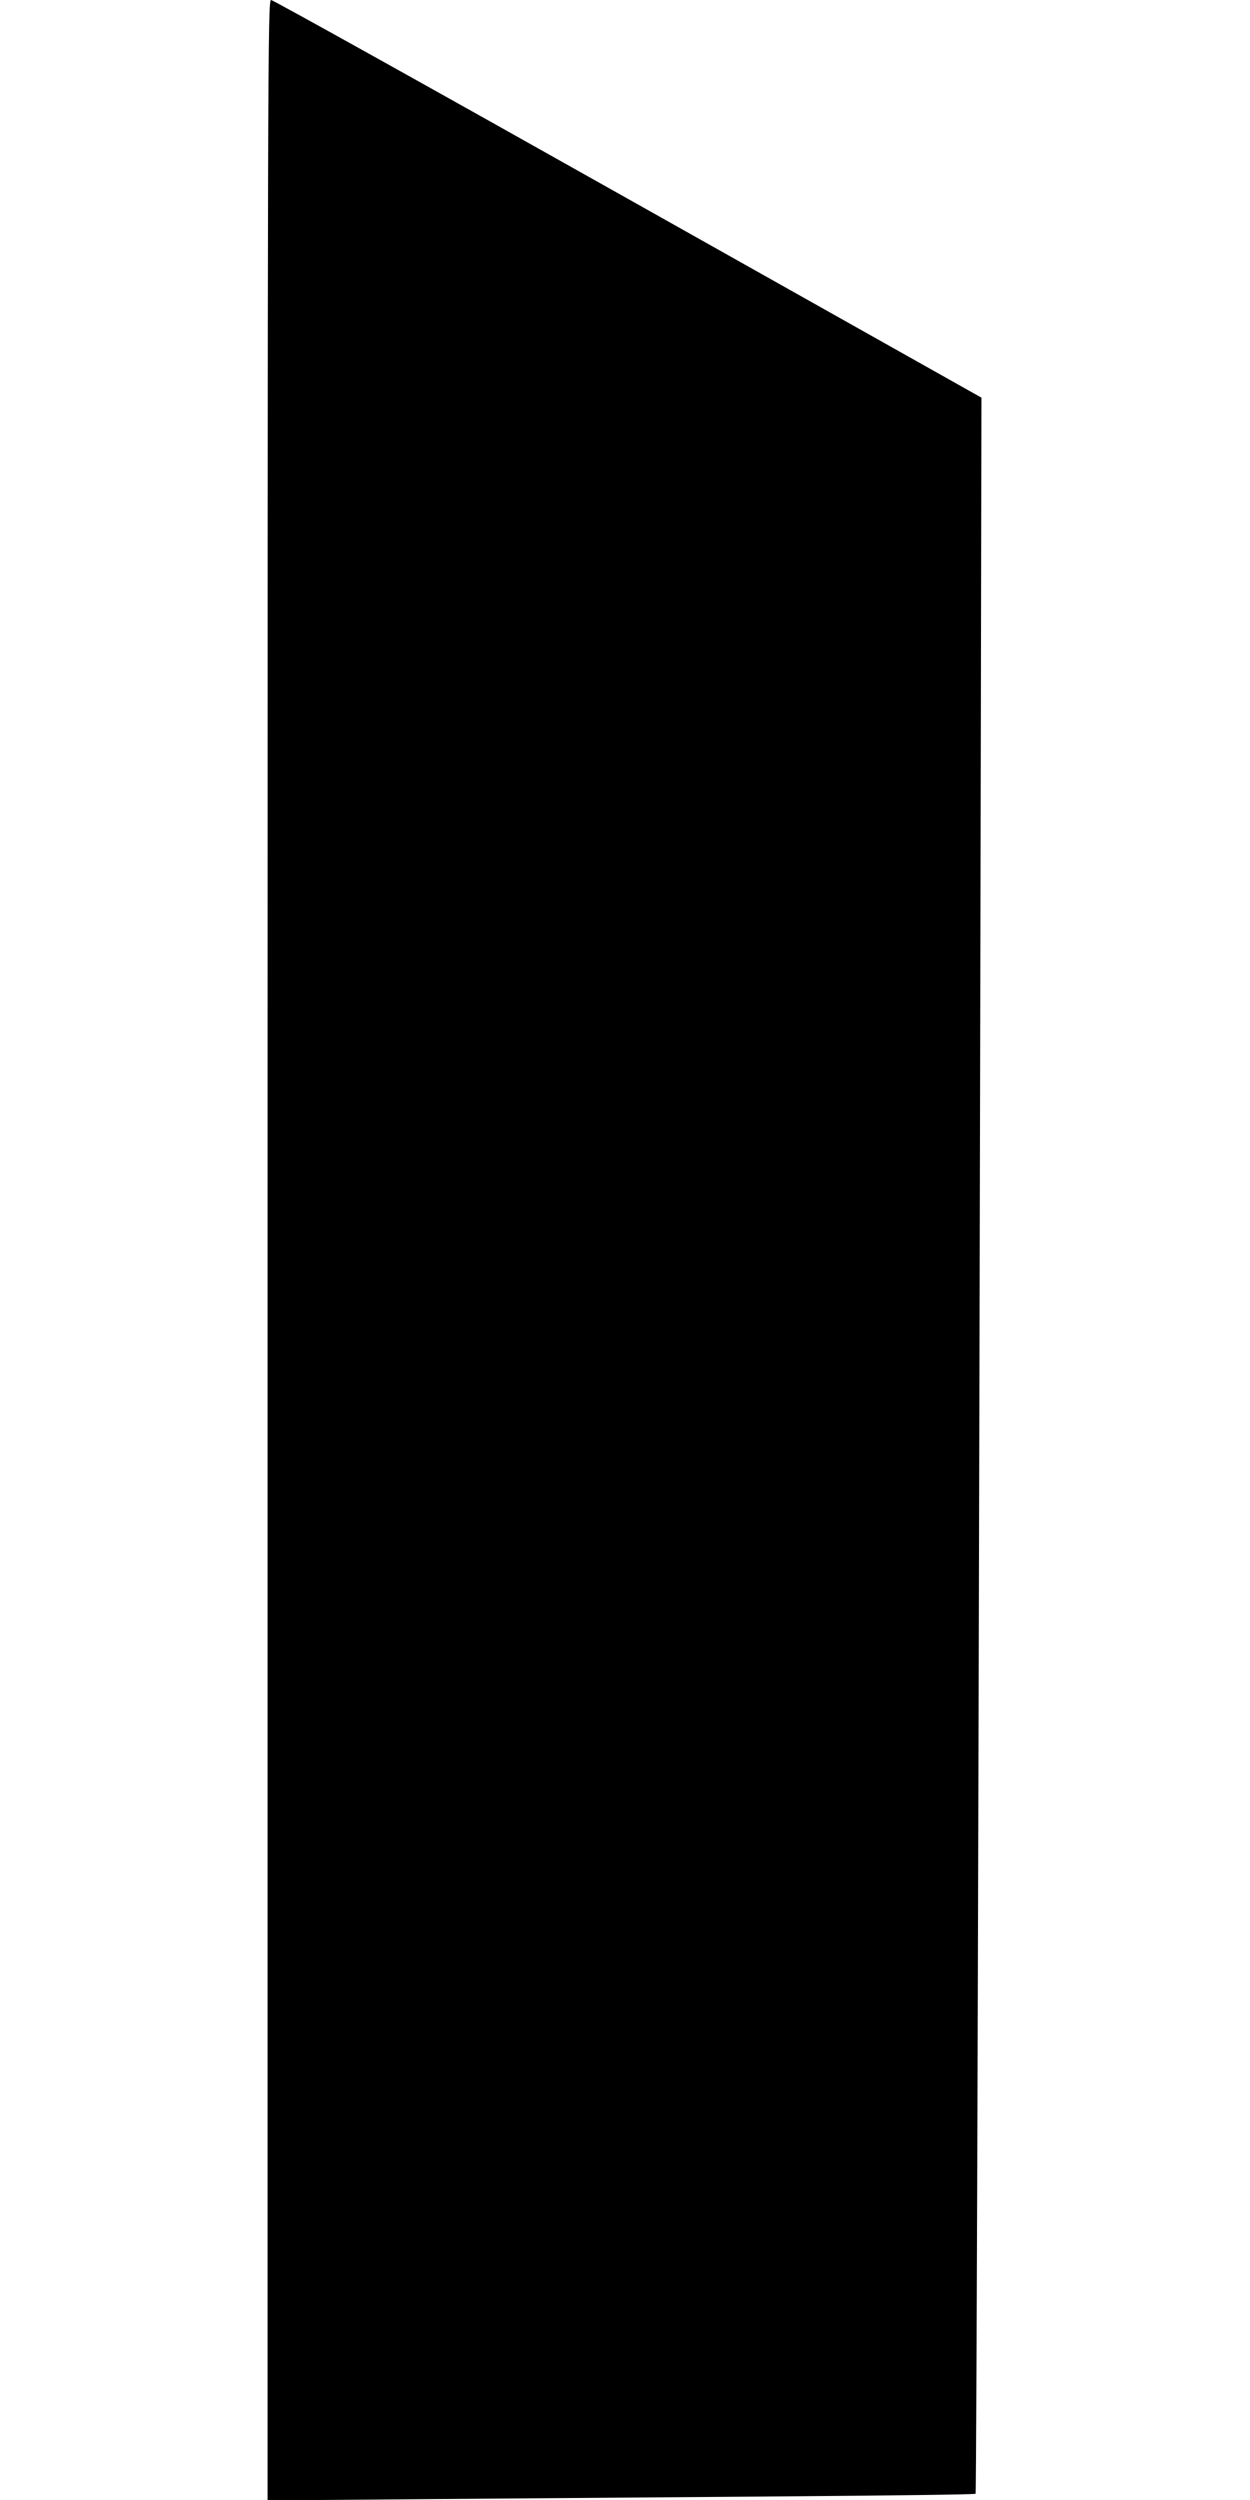<?xml version="1.0" standalone="no"?>
<!DOCTYPE svg PUBLIC "-//W3C//DTD SVG 20010904//EN"
 "http://www.w3.org/TR/2001/REC-SVG-20010904/DTD/svg10.dtd">
<svg version="1.0" xmlns="http://www.w3.org/2000/svg"
 width="640pt" height="1280pt" viewBox="0 0 640 1280"
 preserveAspectRatio="xMidYMid meet">
<g transform="translate(0,1280) scale(0.1,-0.1)"
fill="#000000" stroke="none">
<path d="M1370 6399 l0 -6401 888 7 c488 4 1302 10 1809 14 507 4 925 9 928
13 5 5 17 4007 27 9103 l3 1629 -1810 1018 c-995 560 -1817 1018 -1827 1018
-17 0 -18 -264 -18 -6401z"/>
</g>
</svg>
